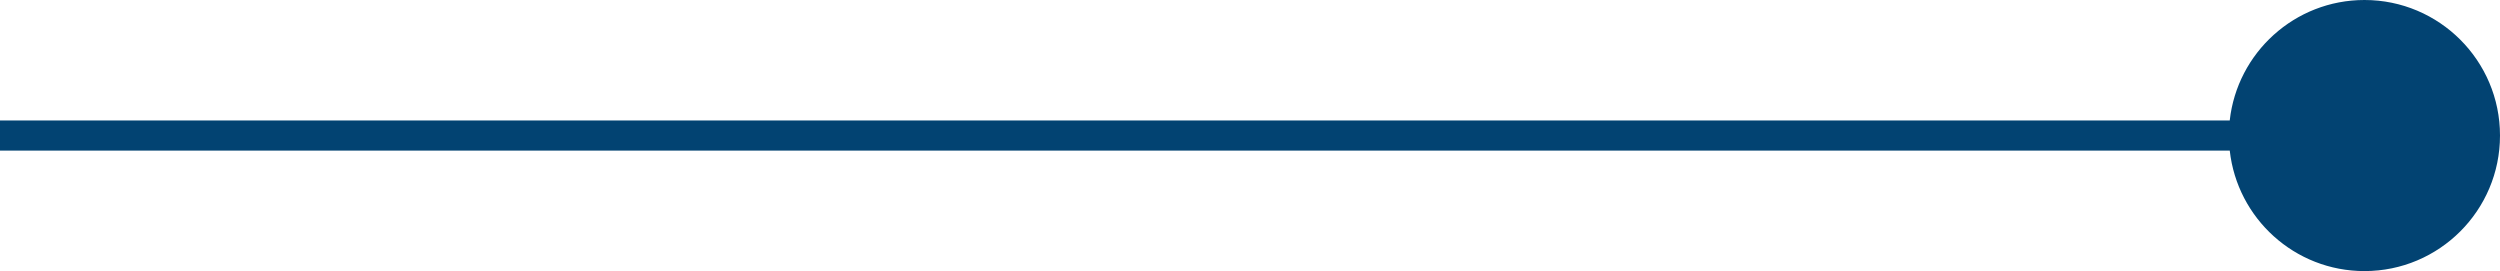 <?xml version="1.0" encoding="UTF-8"?>
<svg width="83px" height="9px" viewBox="0 0 83 9" version="1.1" xmlns="http://www.w3.org/2000/svg" xmlns:xlink="http://www.w3.org/1999/xlink">
    <title>Line 3</title>
    <g id="themed" stroke="none" stroke-width="1" fill="none" fill-rule="evenodd">
        <g id="home-open-service-1" transform="translate(-252, -1446)" fill="#024372" fill-rule="nonzero">
            <path id="Line-3" d="M330.5,1446 C332.985,1446 335,1448.015 335,1450.5 C335,1452.985 332.985,1455 330.5,1455 C328.184,1455 326.277,1453.25 326.028,1451.001 L252,1451 L252,1450 L326.027,1450 C326.276,1447.75 328.184,1446 330.5,1446 Z"></path>
        </g>
    </g>
</svg>